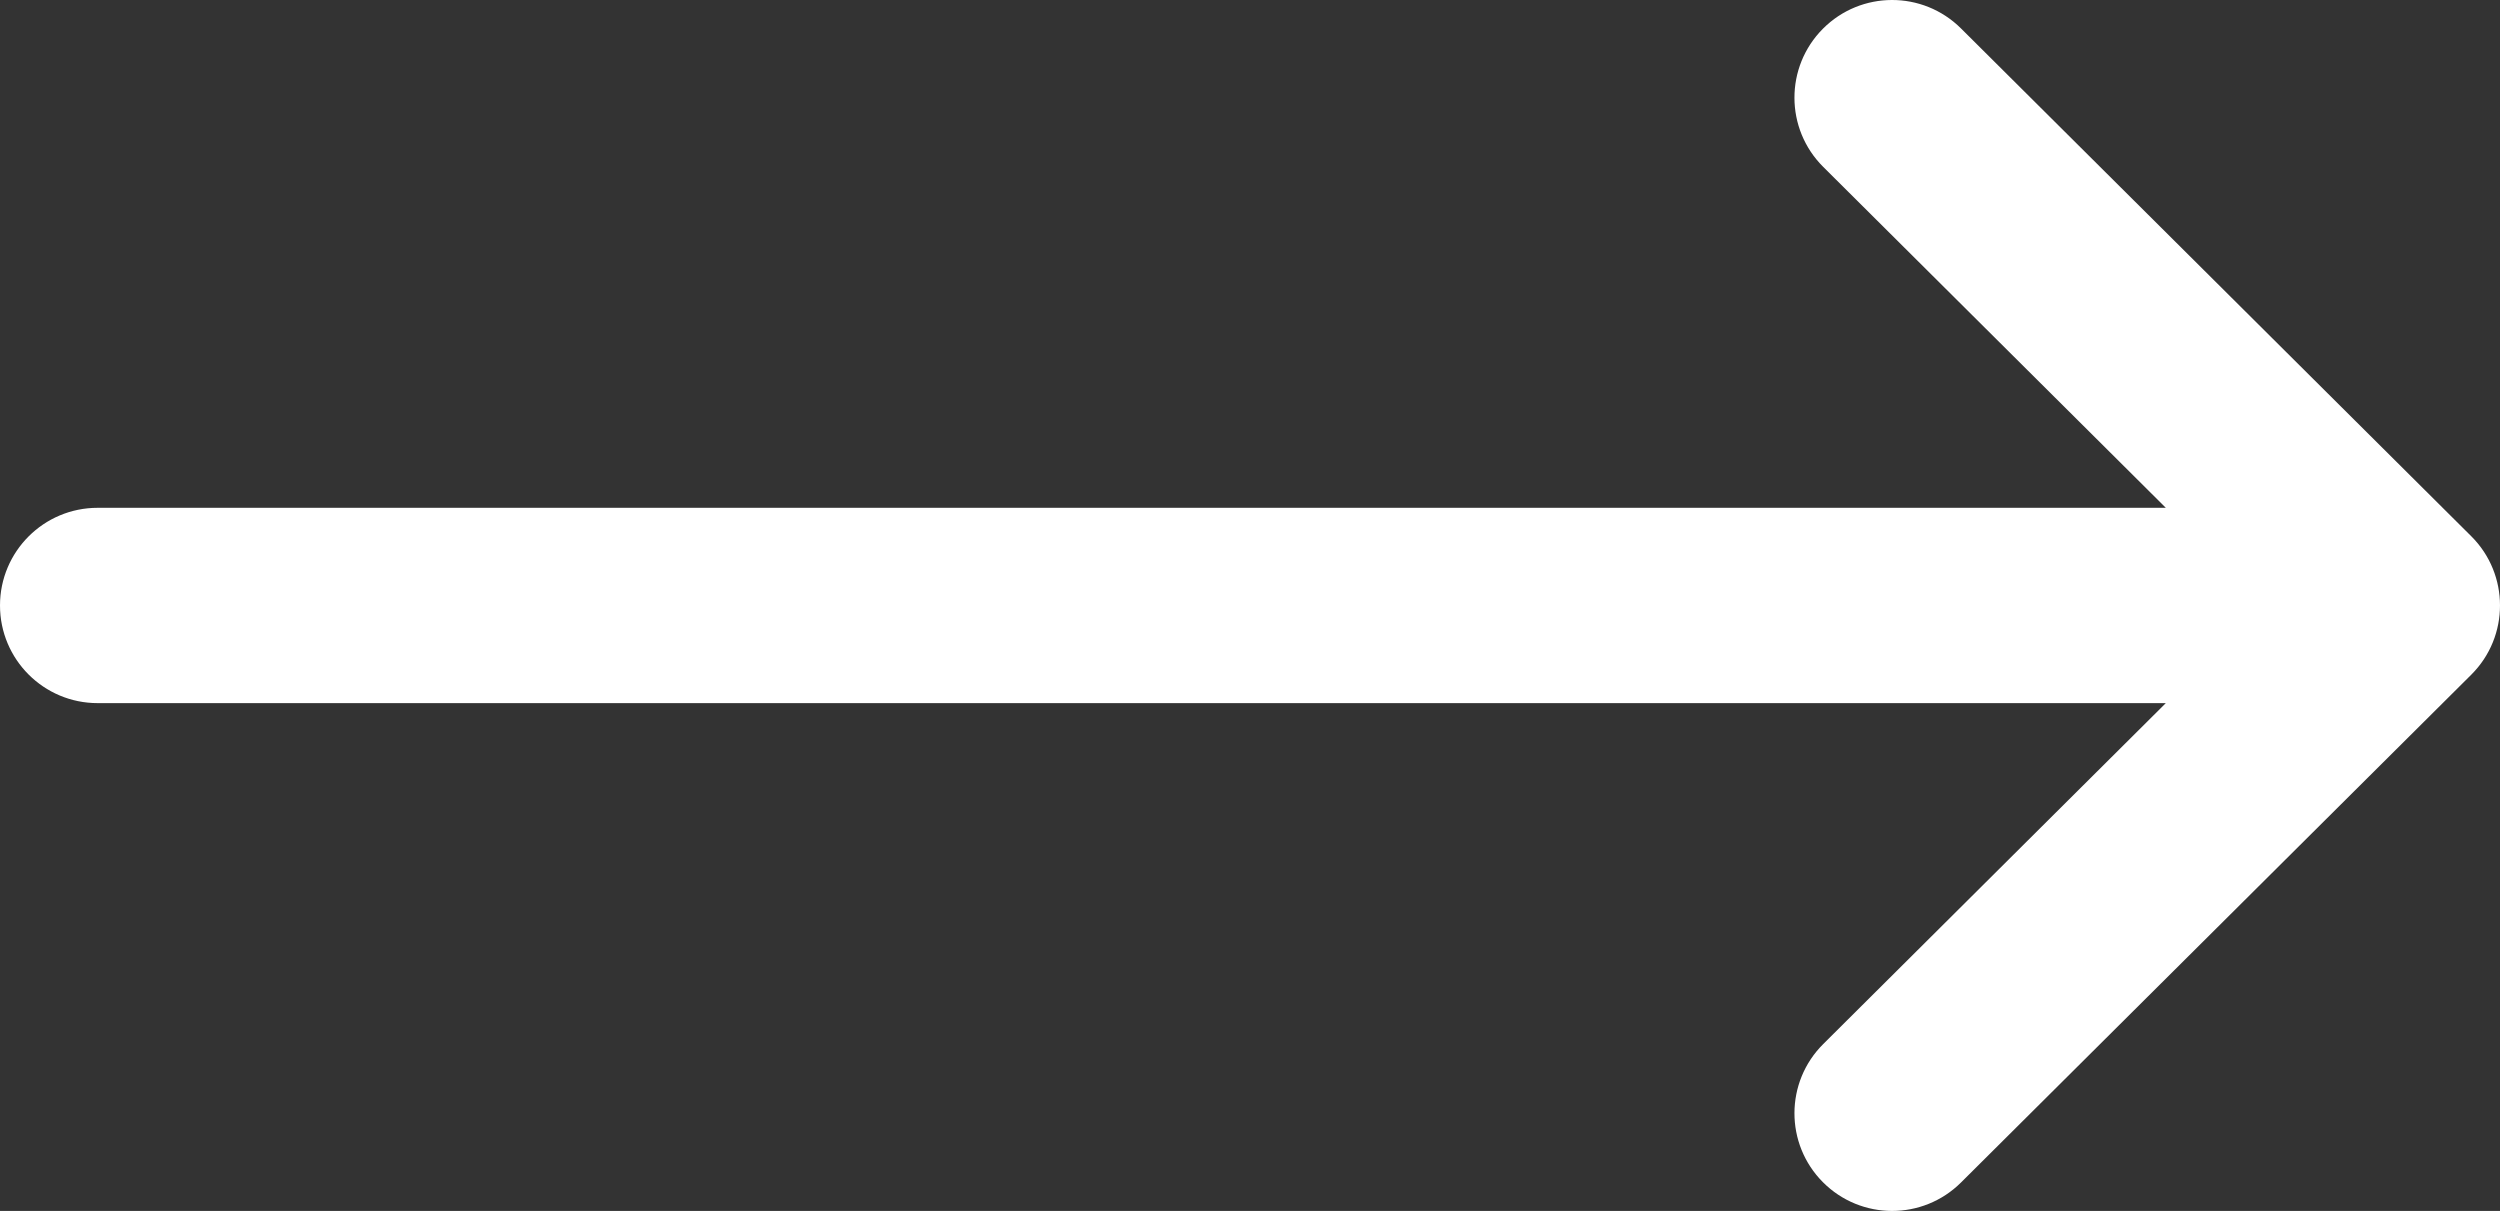 <?xml version="1.0" encoding="UTF-8"?> <svg xmlns="http://www.w3.org/2000/svg" width="512" height="248" viewBox="0 0 512 248" fill="none"><rect x="0" y="0" width="512" height="248" fill="#333333" stroke="none"/><path d="M506.134 109.843L506.116 109.824L401.612 5.824C393.783 -1.967 381.12 -1.938 373.327 5.892C365.535 13.721 365.565 26.384 373.394 34.176L443.558 104H20C8.954 104 0 112.954 0 124C0 135.046 8.954 144 20 144H443.557L373.395 213.824C365.566 221.616 365.536 234.279 373.328 242.108C381.121 249.939 393.785 249.966 401.613 242.176L506.117 138.176L506.135 138.157C513.968 130.339 513.943 117.635 506.134 109.843Z" fill="white"></path></svg> 